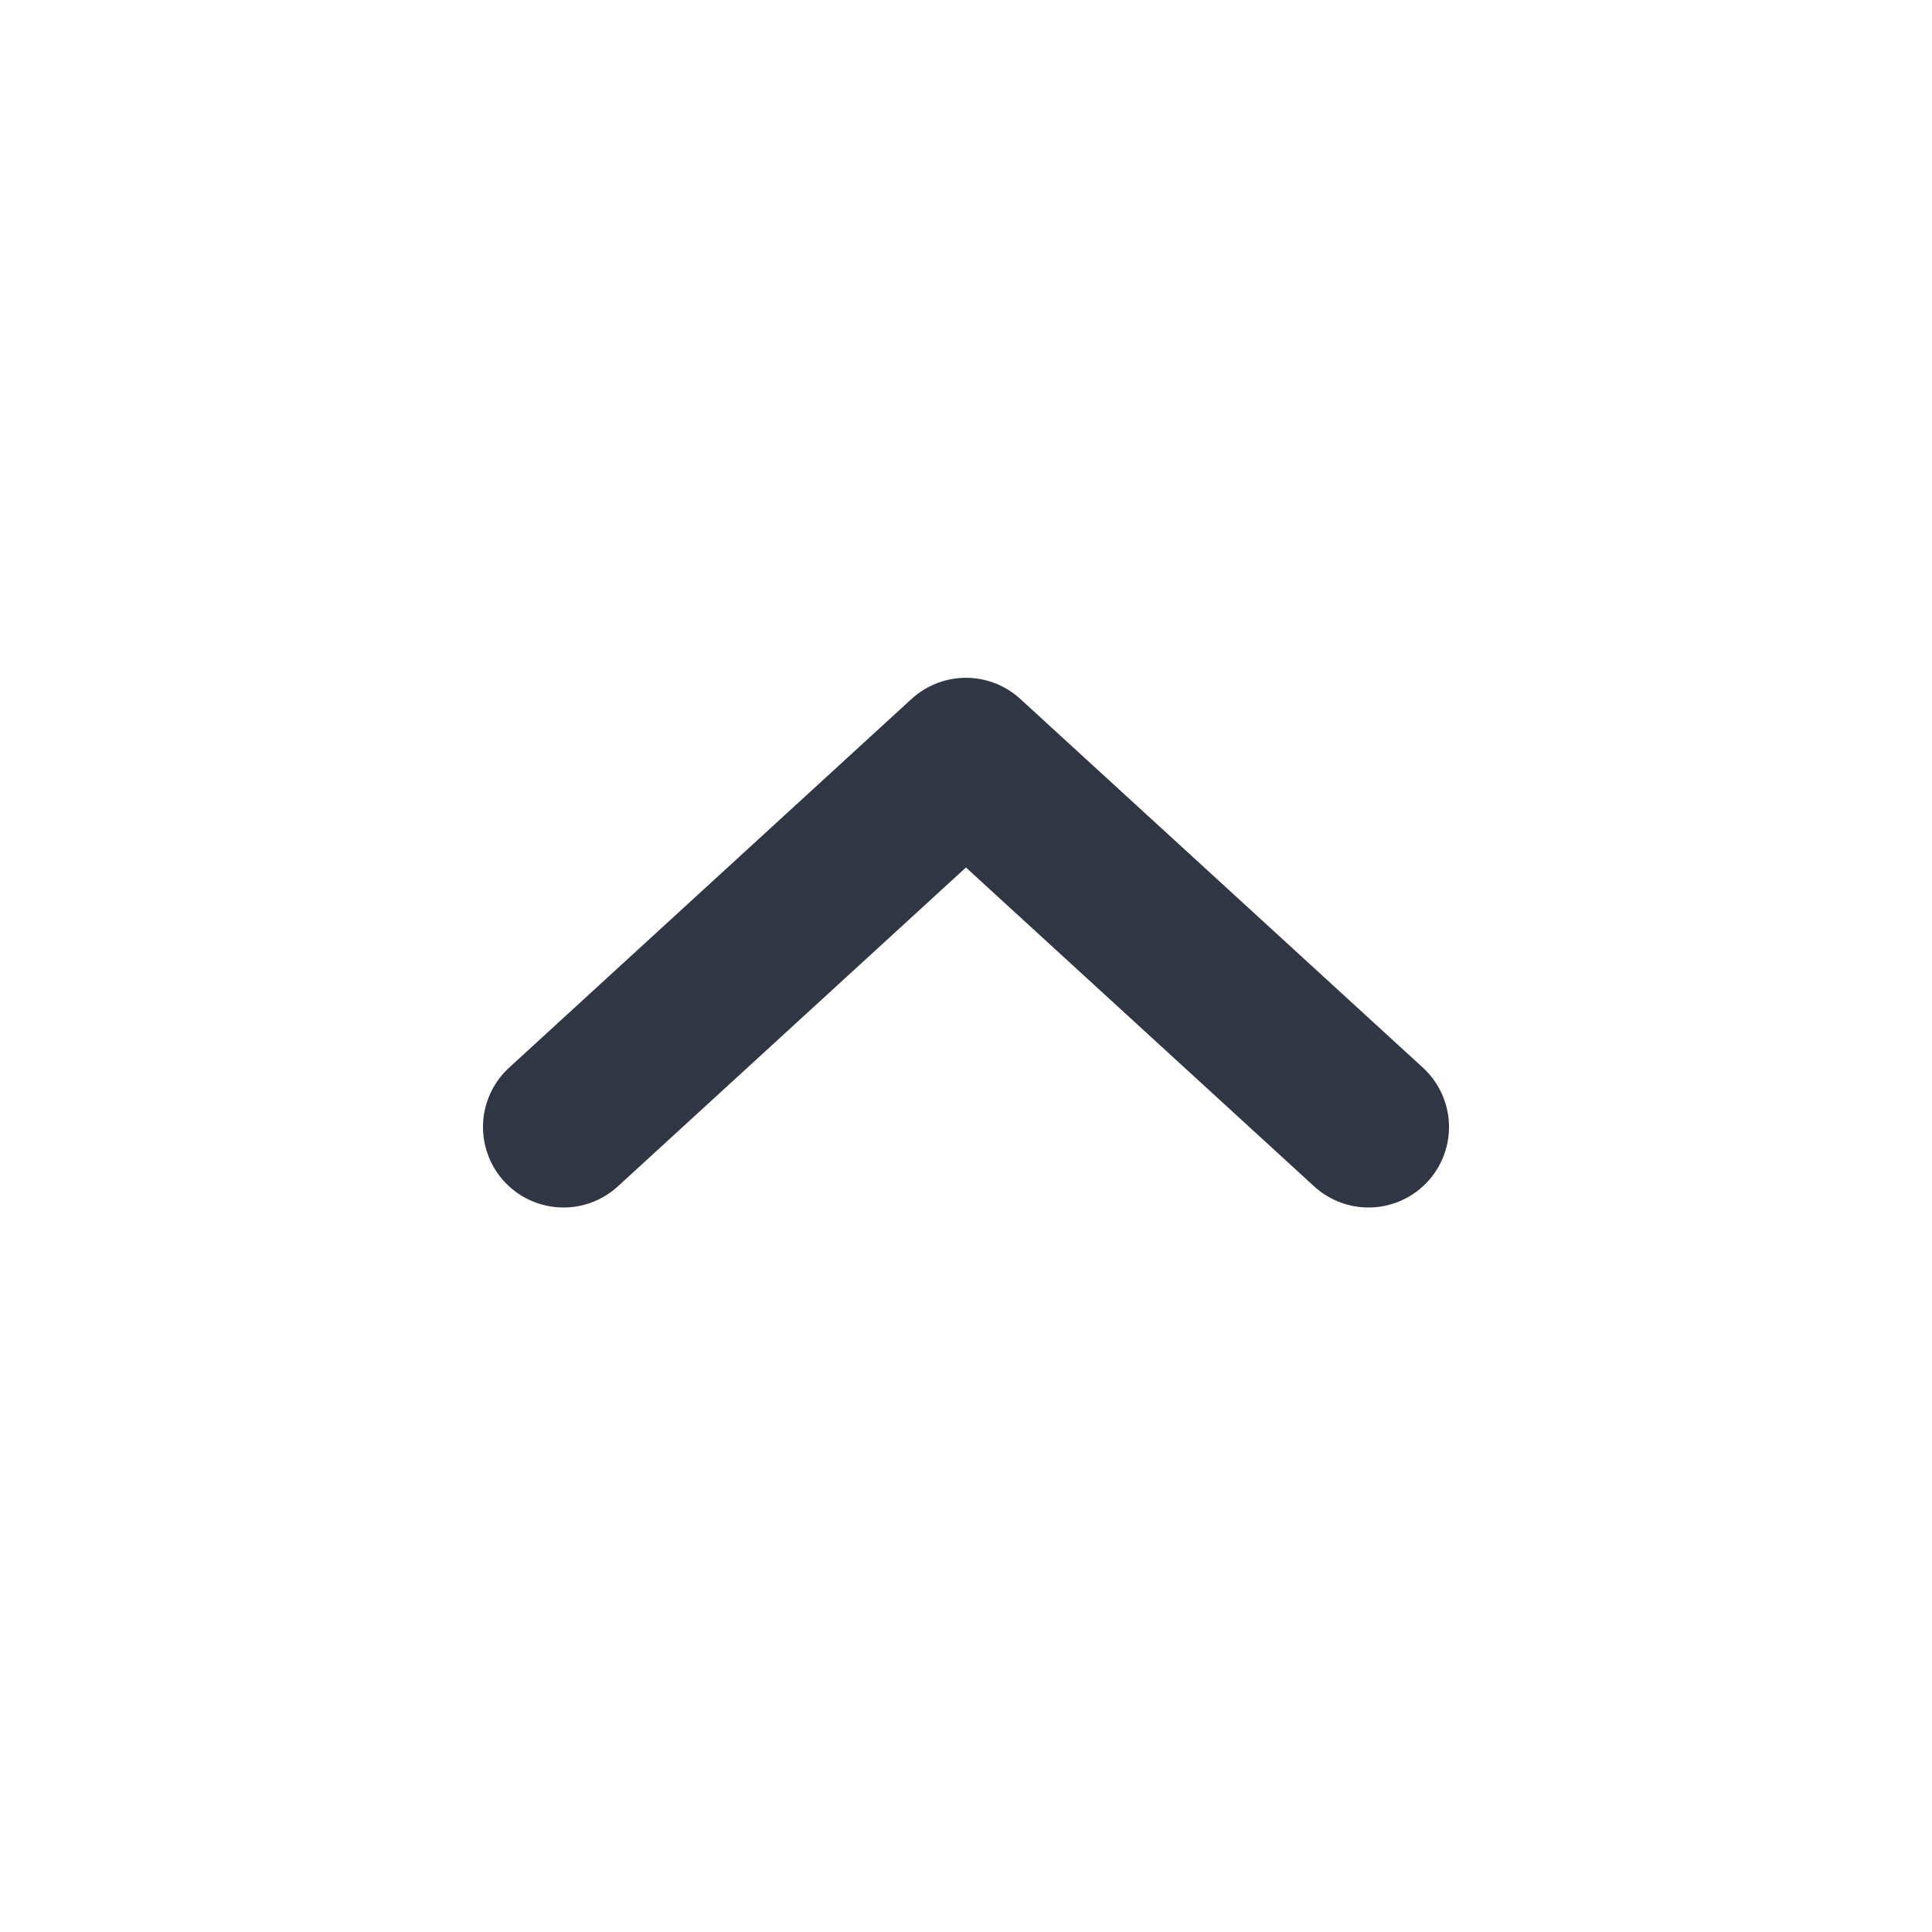 <svg width="24" height="24" viewBox="0 0 24 24" fill="none" xmlns="http://www.w3.org/2000/svg">
<path d="M17 14L11.999 9.42L7 14" stroke="#313644" stroke-width="2" stroke-linecap="round" stroke-linejoin="round"/>
</svg>
